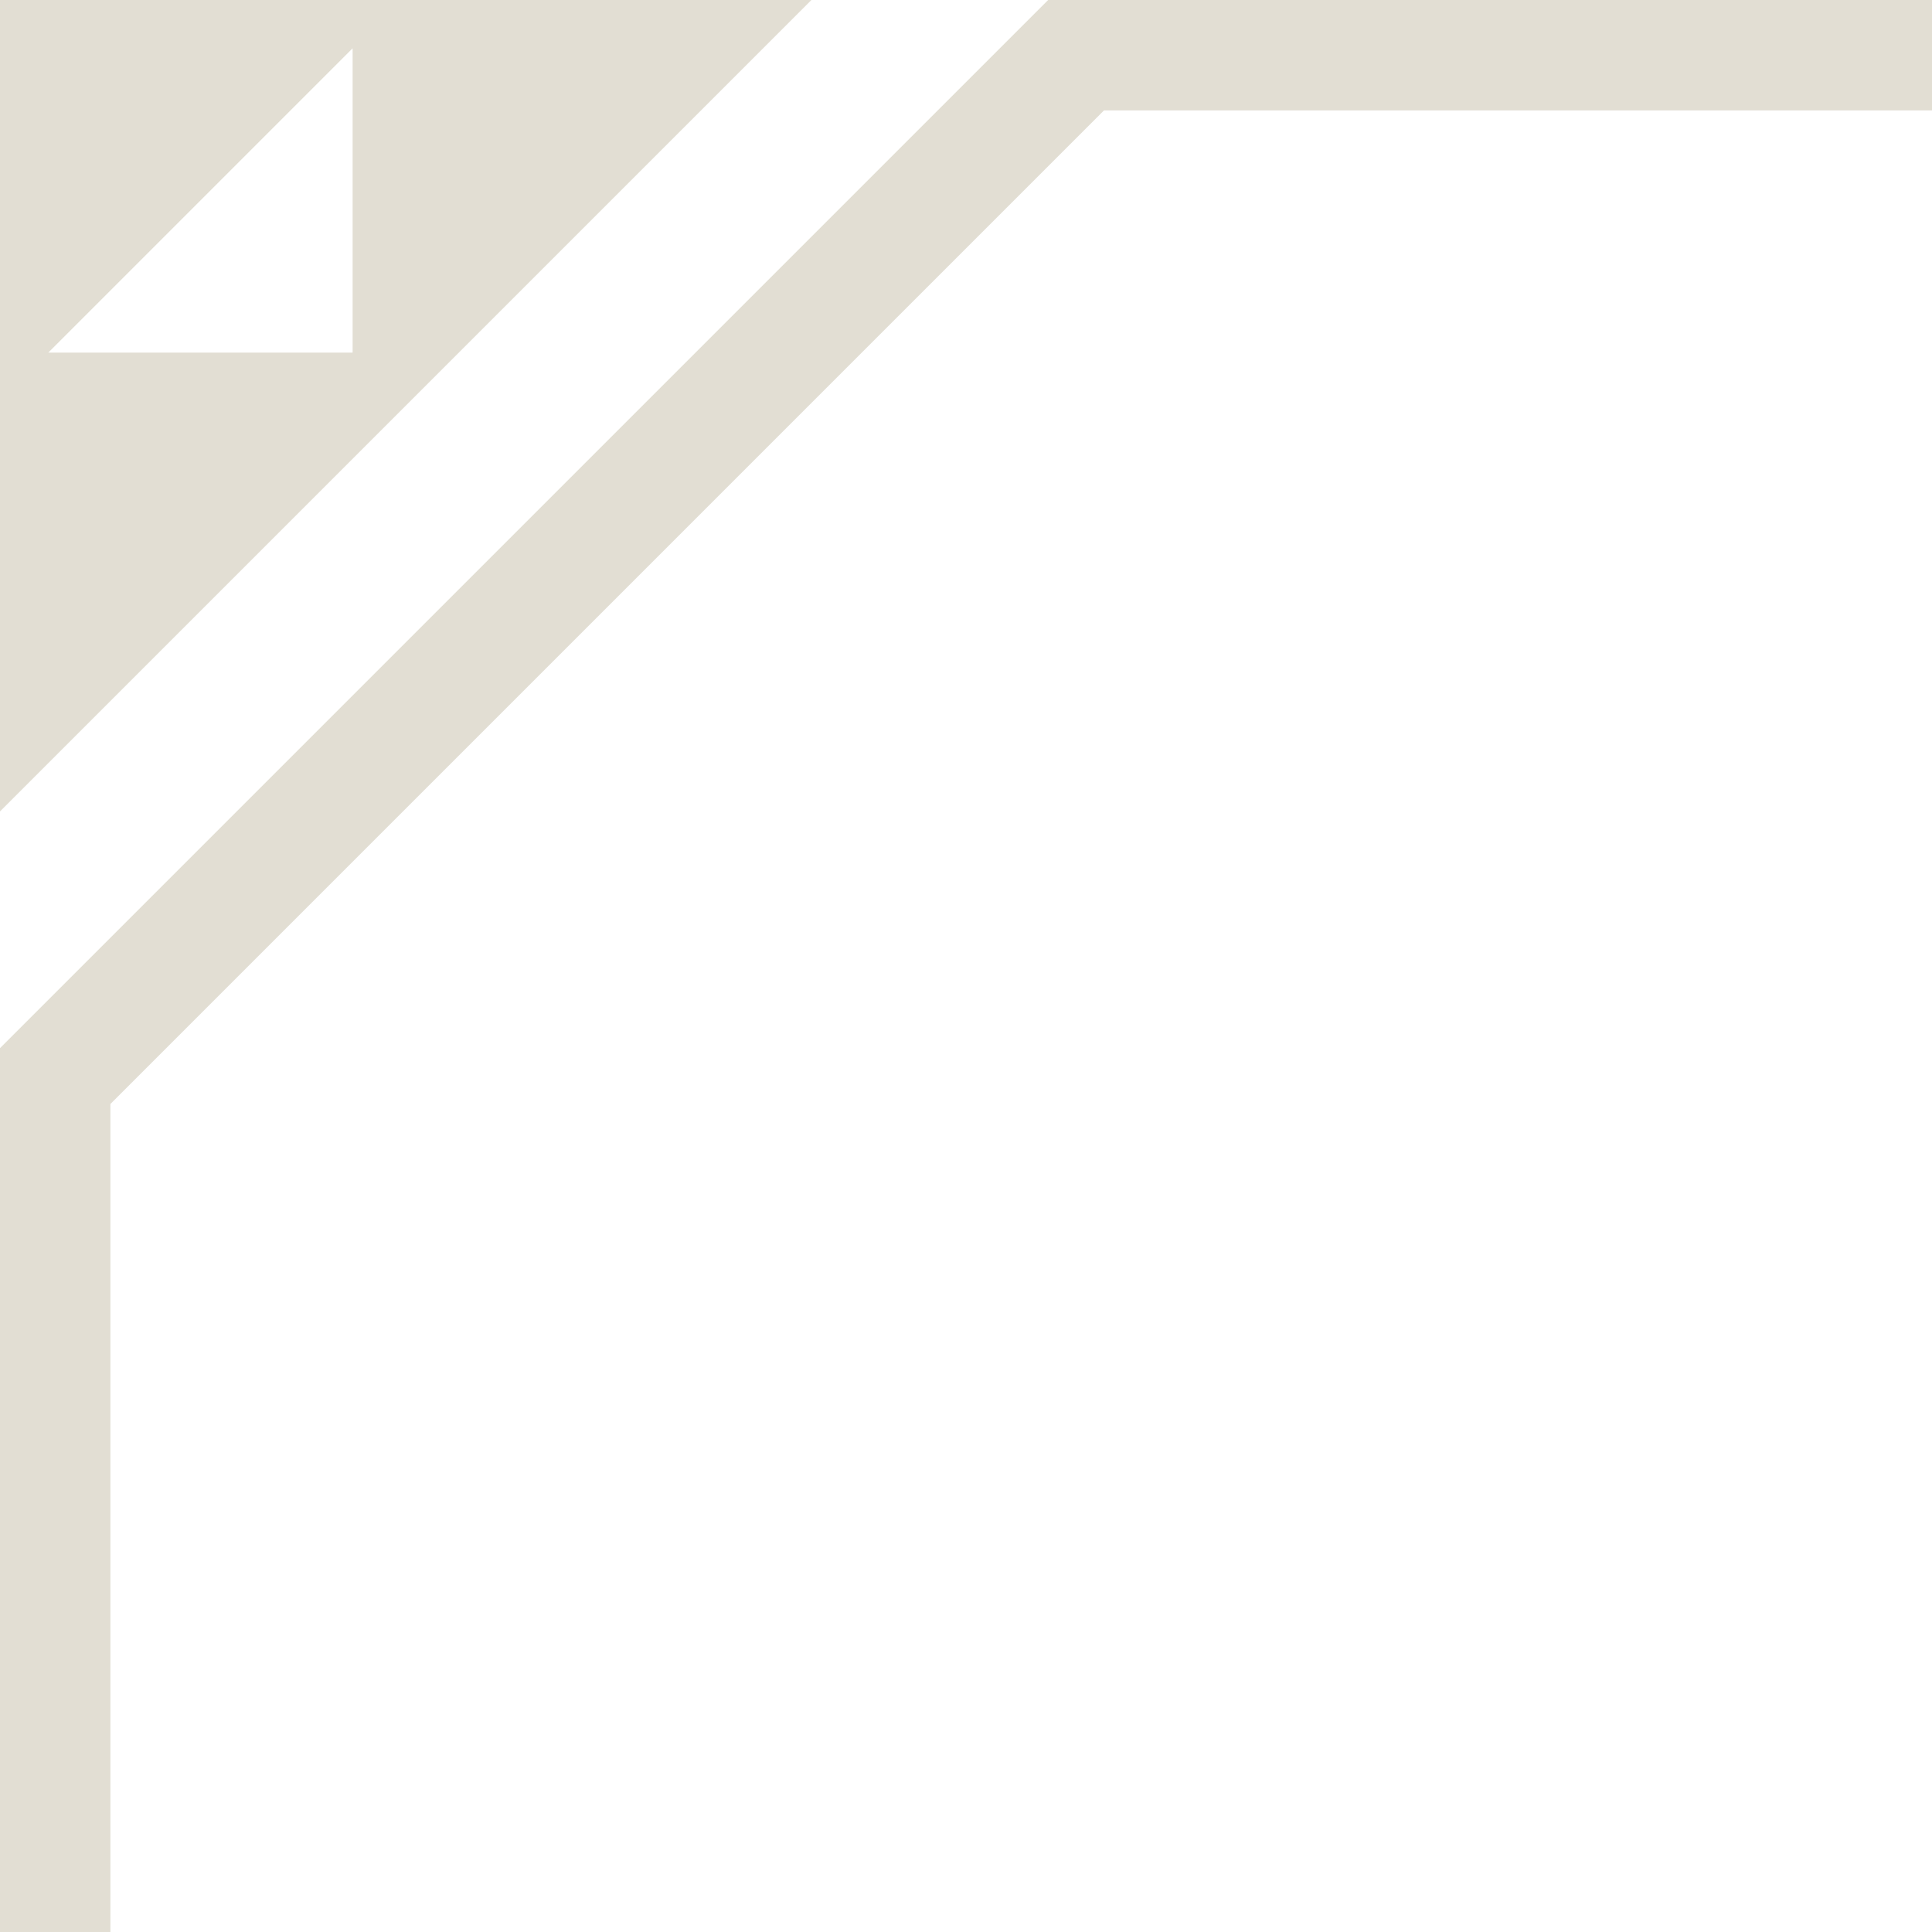 <svg width="35" height="35" viewBox="0 0 35 35" fill="none" xmlns="http://www.w3.org/2000/svg">
<path d="M2 35H0V18.988L18.988 0H35V2H20L2 20V35ZM14.7 0L0 14.7V0H14.7ZM6.388 6.388V0.875L0.875 6.388H6.388Z" fill="#E2DED3"/>
</svg>
